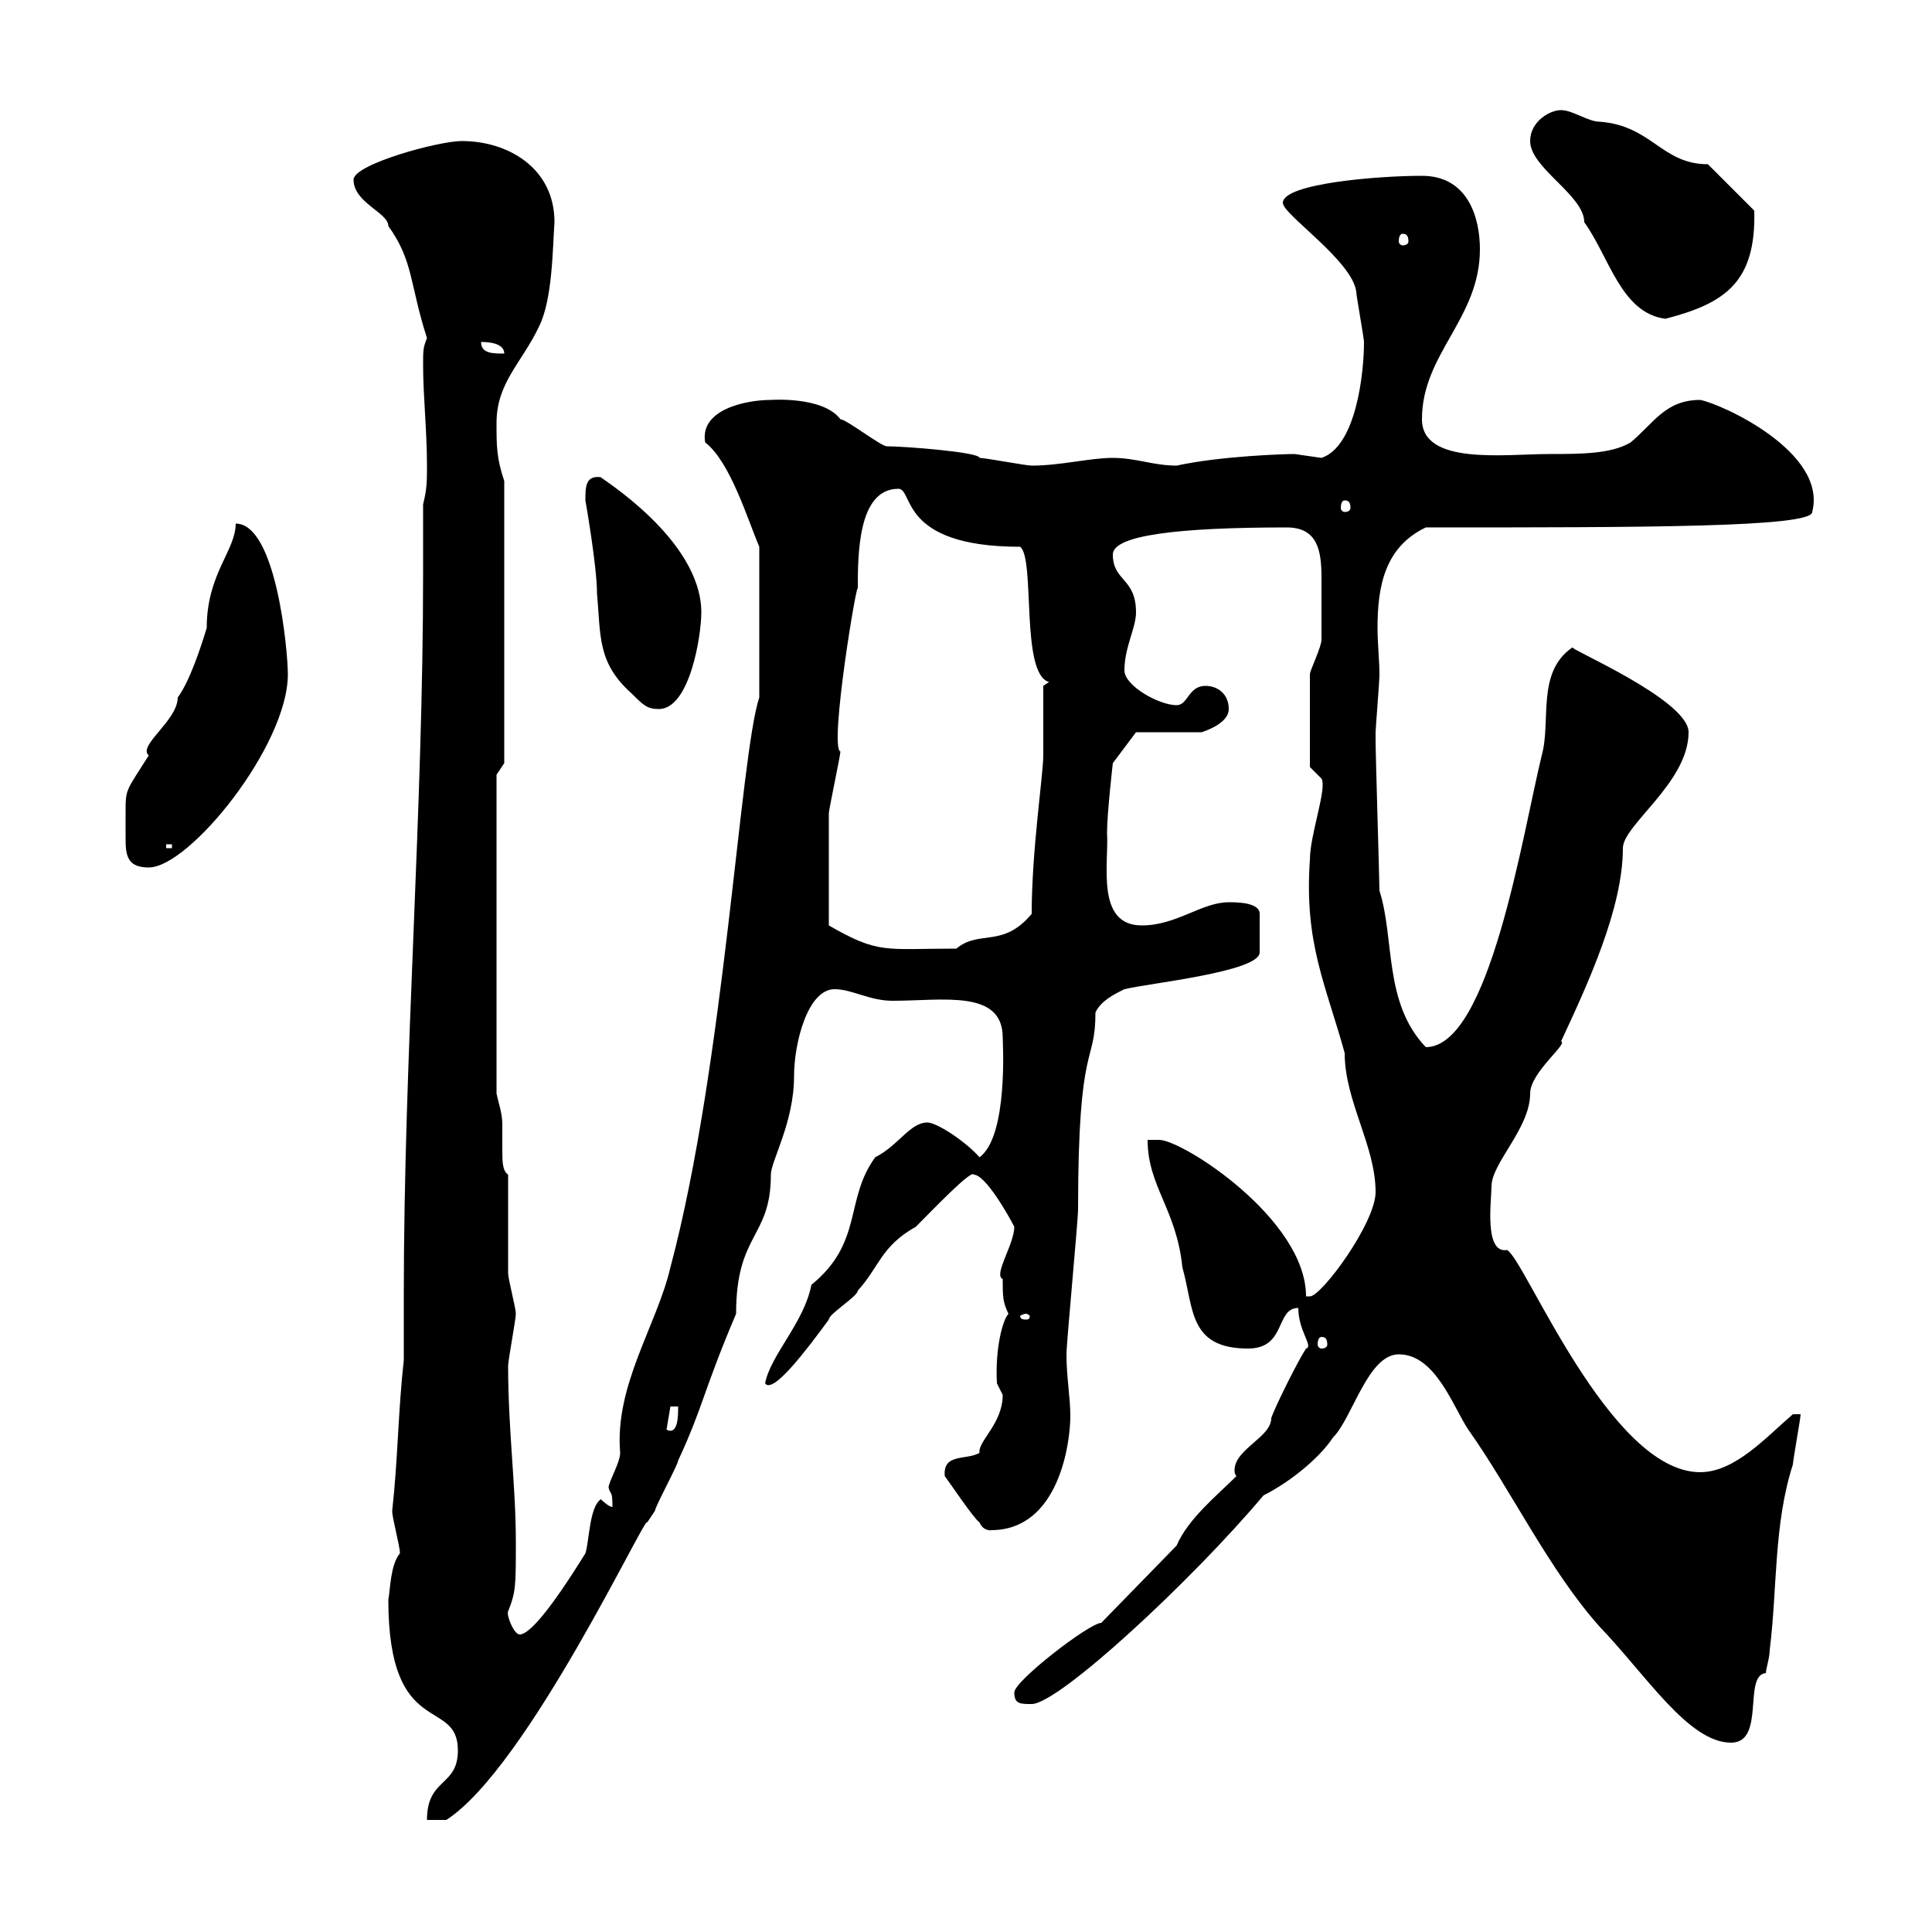 <svg xmlns="http://www.w3.org/2000/svg" xmlns:xlink="http://www.w3.org/1999/xlink" width="300" height="300"><path d="M71.10 271.80C71.10 277.50 66.30 276 66.30 282.60L69.30 282.60C81.90 274.50 100.50 234.60 100.50 236.40C100.50 236.40 101.70 234.60 101.70 234.60C101.70 234 105.30 227.40 105.30 226.80C109.20 218.40 109.20 216 114.30 204C114.30 191.40 119.70 192.30 119.70 182.40C119.70 180.30 123.30 174.30 123.30 167.10C123.30 162 125.40 153.60 129.60 153.60C132.30 153.60 135 155.40 138.60 155.40C146.40 155.40 155.70 153.60 155.70 161.10C155.70 161.70 156.60 176.40 152.10 179.70C150 177.30 145.50 174.30 144 174.30C141.30 174.30 139.50 177.90 135.90 179.70C131.10 186.30 134.10 192.90 126 199.50C124.80 205.50 119.70 210.30 118.80 214.80C120 216.60 125.40 209.40 128.70 204.90C128.70 204 133.20 201.30 133.20 200.40C136.50 196.80 136.80 193.50 142.20 190.50C144.60 188.10 150.90 181.50 151.20 182.40C153 182.40 156.60 188.70 157.50 190.50C157.50 193.20 154.20 198 155.70 198.60C155.70 201.30 155.70 202.20 156.60 204C155.70 204.90 154.50 209.40 154.80 214.80C154.80 214.80 155.70 216.60 155.70 216.60C155.70 221.10 151.80 223.80 152.10 225.60C150 226.80 146.40 225.60 146.70 229.20C147.60 230.40 151.20 235.80 152.10 236.40C152.70 237.90 154.20 237.60 153.90 237.60C164.40 237.60 166.20 224.10 166.20 219.90C166.20 216.90 165.60 213.90 165.60 210.30C165.60 208.50 167.40 189.60 167.40 187.80C167.40 161.10 170.10 165.60 170.10 157.20C171 155.40 172.80 154.50 174.60 153.60C178.20 152.70 195.60 150.90 195.60 147.90L195.60 141.90C195.60 140.10 192 140.10 190.80 140.10C186.60 140.10 182.70 143.70 177.30 143.70C170.10 143.70 172.20 134.10 171.90 129.30C171.90 126.30 172.80 118.50 172.80 118.50L176.40 113.70L186.60 113.70C188.40 113.10 190.80 111.90 190.80 110.10C190.80 107.70 189 106.50 187.20 106.50C184.50 106.50 184.50 109.50 182.70 109.50C180 109.50 174.60 106.50 174.60 104.10C174.60 100.50 176.40 97.50 176.40 95.10C176.40 89.70 172.80 90.30 172.80 86.10C172.80 83.10 183 81.90 199.80 81.90C204.60 81.90 205.20 85.50 205.20 89.70C205.20 91.80 205.20 97.80 205.20 99.30C205.20 100.50 203.40 104.10 203.40 104.70C203.40 110.70 203.40 117.60 203.40 119.10L205.20 120.90C206.10 122.40 203.40 129.60 203.40 133.50C202.50 146.40 205.80 152.70 208.80 163.50C208.80 171 213.60 177.90 213.60 185.10C213.60 189.90 205.20 201.30 203.40 201.30C202.80 201.30 202.80 201.30 202.80 201.30C202.80 189.30 183.60 177 180 177C180 177 178.20 177 178.20 177C178.20 184.20 182.70 187.80 183.60 196.80C185.40 203.10 184.50 209.40 193.80 209.40C199.80 209.40 198 203.10 201.60 203.10C201.60 206.70 204 209.10 202.80 209.40C201.60 211.20 198 218.40 197.40 220.20C197.40 223.20 191.70 225 191.70 228.30C191.70 228.60 191.70 228.90 192 229.20C189 232.20 184.50 235.80 182.70 240L171 252C169.20 252 157.50 261 157.50 262.80C157.50 264.60 158.40 264.60 160.20 264.60C164.40 264.60 185.10 245.40 196.20 232.20C199.80 230.40 204.60 226.80 207 223.20C210 220.20 212.40 210.30 217.20 210.30C222.90 210.30 225.60 218.40 228 222C234.60 231.30 240.60 243.90 248.40 252.60C255.60 260.10 262.20 270.60 268.80 270.60C274.20 270.60 270.60 260.10 274.20 259.80C274.20 259.20 274.80 257.40 274.80 256.20C276 246.60 275.40 236.70 278.40 227.40C278.40 226.80 279.60 220.20 279.60 219.60L278.40 219.60C274.20 223.20 269.40 228.60 264 228.60C249.90 228.60 236.70 195.30 234 194.10C230.40 194.70 231.60 186.30 231.60 184.20C231.60 180.60 237.60 175.20 237.60 169.80C237.60 166.50 243.60 162 242.40 161.70C246.60 152.70 252 141 252 131.70C252 128.10 262.20 121.50 262.20 113.70C262.20 108.60 243 100.50 244.20 100.50C238.50 104.40 240.90 111.90 239.40 117.30C236.40 129.60 231.30 162.60 221.40 162.60C214.80 155.70 216.60 145.80 214.20 138.30C214.20 136.80 213.60 117.30 213.60 114.90C213.60 114.90 213.60 113.70 213.60 113.70C213.60 113.10 214.20 105.90 214.20 104.70C214.20 102.60 213.90 99.90 213.90 97.50C213.90 90.90 215.10 84.90 221.40 81.90C255 81.90 281.40 81.90 281.40 79.50C283.80 70.20 267.30 62.70 264 62.10C258.60 62.10 256.80 65.70 253.20 68.70C250.20 70.50 245.40 70.50 240.60 70.50C233.70 70.50 220.80 72.30 220.80 65.10C220.80 54.90 229.80 49.50 229.80 38.70C229.80 33.90 228 27.30 220.80 27.30C213.90 27.30 199.20 28.50 199.20 31.50C199.20 33.30 210 40.50 210.60 45.30C210.60 45.90 211.80 52.50 211.80 53.10C211.80 57.90 210.60 69.30 205.20 71.10C205.20 71.10 201 70.50 201 70.50C199.50 70.50 189.60 70.80 182.70 72.30C179.10 72.30 176.40 71.10 172.80 71.10C169.20 71.10 164.70 72.30 160.20 72.30C159.30 72.30 153 71.10 152.10 71.10C152.10 70.20 140.40 69.30 137.70 69.30C136.80 69.30 131.40 65.10 130.50 65.10C127.80 61.50 119.70 62.10 119.70 62.10C115.80 62.10 108.60 63.60 109.50 68.70C113.40 71.70 116.10 80.70 117.90 84.90L117.90 108.30C114.90 117.30 112.50 165.30 104.10 196.80C102 205.80 95.40 215.10 96.30 225.60C96.30 227.10 94.50 230.10 94.50 231C94.80 232.20 95.10 231.30 95.10 234C94.50 234 93.30 232.80 93.30 232.80C91.50 234 91.50 239.40 90.90 241.20C85.50 249.90 82.20 253.80 80.70 253.80C79.80 253.80 78.60 250.80 78.90 250.20C80.10 247.20 80.10 246.30 80.10 239.40C80.10 230.70 78.90 222 78.90 212.10C78.90 211.20 80.10 204.90 80.10 204C80.10 203.10 78.90 198.60 78.90 197.70C78.90 195 78.90 185.10 78.90 182.40C78 181.80 78 180.30 78 178.50C78 177.30 78 176.10 78 174.60C78 172.80 77.40 171.30 77.10 169.80L77.10 120.30L78.30 118.50L78.30 74.70C77.10 71.10 77.10 69.30 77.10 65.70C77.10 59.40 81 56.40 83.70 50.70C85.80 46.50 85.80 38.70 86.10 34.50C86.10 26.10 78.90 21.90 71.70 21.90C68.10 21.90 54.90 25.50 54.90 27.90C54.90 31.50 60.30 33 60.30 35.10C64.20 40.50 63.60 44.10 66.30 52.50C65.70 54 65.70 54.30 65.70 56.70C65.70 61.50 66.30 66.90 66.30 72.30C66.30 74.70 66.30 75.90 65.70 78.30C65.70 81.90 65.70 85.20 65.70 88.80C65.70 126.30 62.70 163.80 62.70 201.30C62.70 204.30 62.70 207.90 62.70 211.20C61.80 219.30 61.80 226.50 60.90 234.60C60.90 235.80 62.10 240 62.10 241.20C60.60 243 60.60 246.90 60.30 248.40C60.30 270.30 71.10 263.40 71.10 271.80ZM104.10 218.40L105.30 218.40C105.30 219.90 105.30 222.90 103.50 222ZM205.20 207.60C205.80 207.60 206.10 207.90 206.10 208.80C206.10 209.10 205.80 209.40 205.20 209.40C204.90 209.40 204.60 209.10 204.60 208.80C204.60 207.90 204.90 207.60 205.20 207.60ZM159.30 204C159.60 204 159.90 204.30 159.90 204.30C159.90 204.90 159.60 204.90 159.30 204.90C159 204.90 158.40 204.90 158.40 204.30C158.40 204.30 159 204 159.30 204ZM128.70 143.70C128.70 138.60 128.70 129.90 128.70 126.30C128.70 125.70 130.50 117.30 130.50 116.70C128.70 116.10 133.20 89.10 133.20 91.50C133.20 86.10 133.20 75.90 139.50 75.90C141.90 75.90 139.50 84.90 158.40 84.90C160.80 86.70 158.40 104.70 162.90 105.90L162 106.50C162 108.30 162 115.50 162 117.30C162 120.30 160.20 132 160.20 141.90C155.70 147.30 152.10 144.30 148.50 147.30C137.40 147.30 136.50 148.20 128.70 143.70ZM19.50 126.30C19.50 127.80 19.50 129.30 19.50 130.20C19.50 132.90 19.80 134.70 23.10 134.70C29.40 134.70 44.70 115.80 44.70 104.70C44.70 101.10 42.90 81.30 36.60 81.30C36.60 85.50 32.10 89.10 32.10 97.50C31.20 100.50 29.40 105.90 27.60 108.30C27.60 111.90 21.30 115.80 23.10 117.30C19.50 123 19.50 122.40 19.50 126.30ZM25.80 131.10L26.70 131.10L26.70 131.70L25.80 131.70ZM90.90 77.70C90.90 77.70 92.70 87.90 92.70 92.10C93.30 98.70 92.70 102.90 98.10 107.70C99.90 109.50 100.50 110.10 102.30 110.10C107.10 110.10 108.90 98.70 108.90 95.10C108.90 83.70 93 74.10 93.30 74.10C90.90 73.80 90.90 75.60 90.90 77.70ZM208.80 77.70C209.40 77.70 209.70 78 209.70 78.90C209.70 79.20 209.40 79.50 208.80 79.50C208.50 79.50 208.20 79.20 208.20 78.90C208.20 78 208.50 77.70 208.80 77.70ZM74.70 53.10C75.30 53.10 78.30 53.10 78.30 54.90C76.50 54.90 74.70 54.90 74.70 53.10ZM237.60 21.90C237.60 26.10 246 30.30 246 34.50C249.90 39.90 251.70 48.60 258.60 49.50C267.90 47.10 272.70 43.80 272.40 32.70L265.20 25.50C258 25.50 256.50 19.50 248.40 18.90C246.60 18.90 244.20 17.10 242.40 17.10C240.60 17.10 237.60 18.90 237.60 21.90ZM217.80 36.30C218.40 36.30 218.70 36.60 218.70 37.50C218.70 37.80 218.40 38.10 217.80 38.10C217.50 38.10 217.20 37.80 217.20 37.50C217.20 36.60 217.50 36.30 217.80 36.30Z"/></svg>